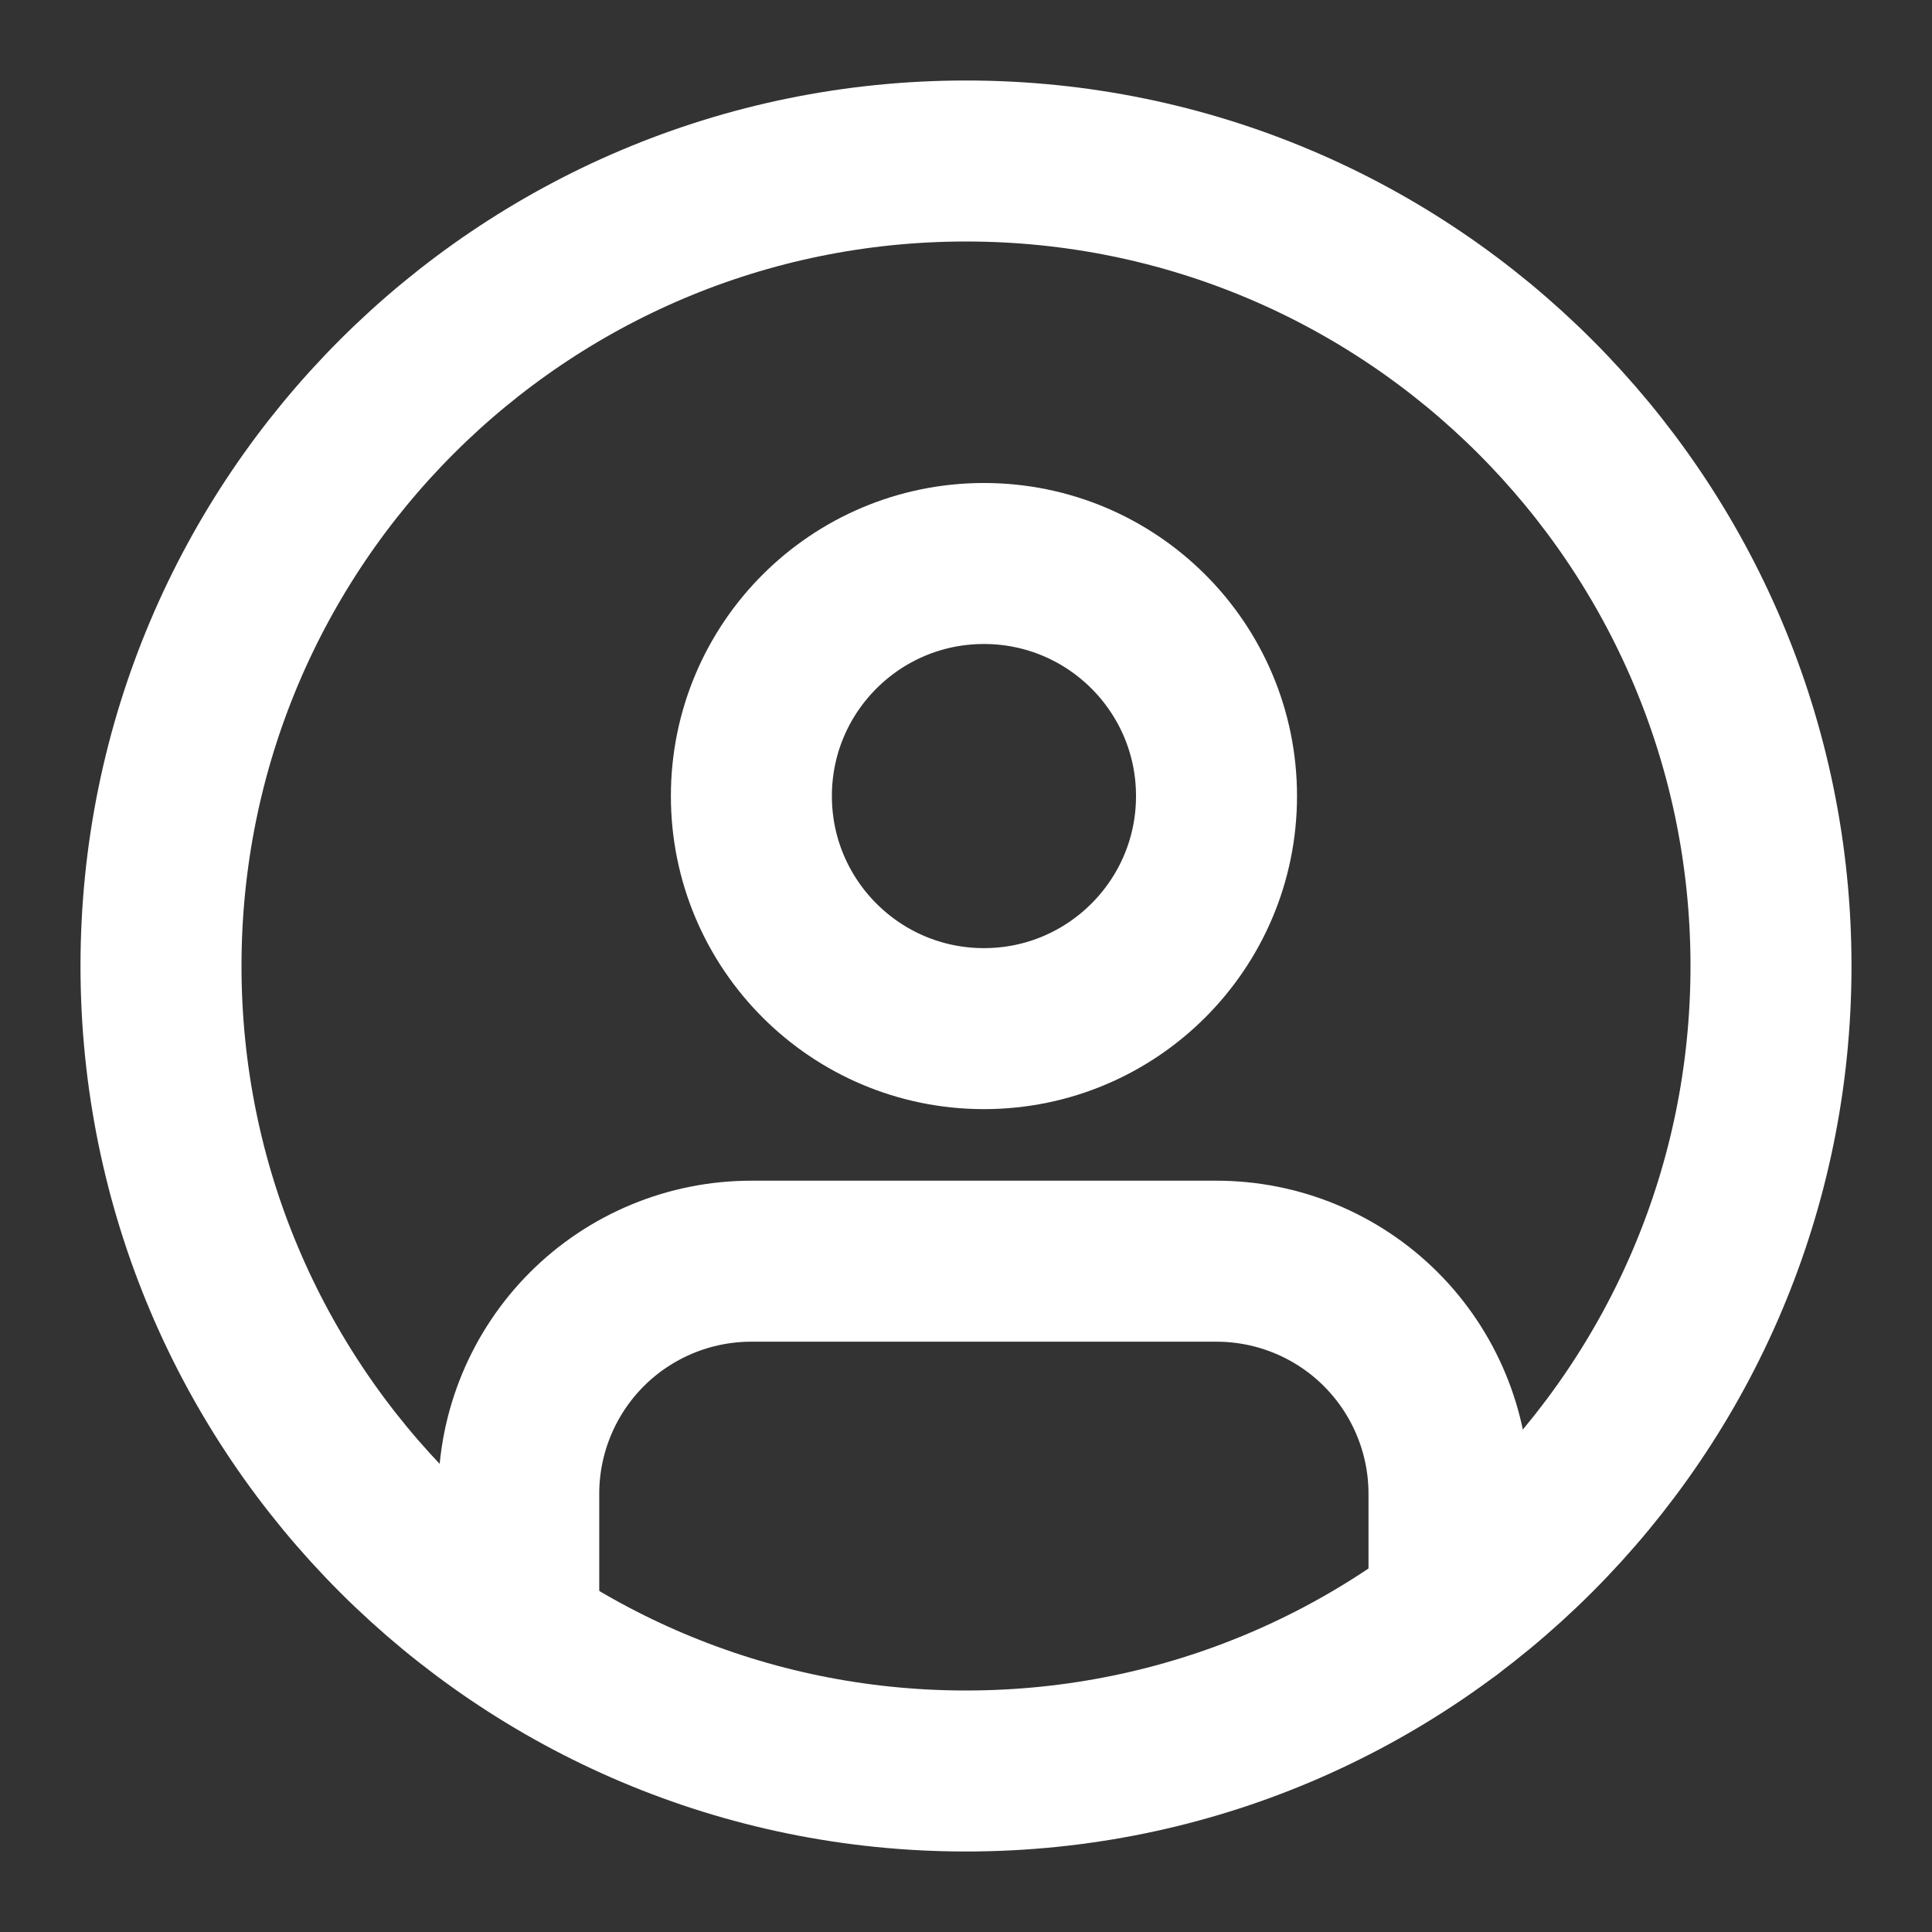 <svg width="24" height="24" viewBox="0 0 24 24" fill="none" xmlns="http://www.w3.org/2000/svg">
<rect x="0" y="0" width="24" height="24" fill="#333333" stroke="none"/>
<path d="M12 22C17.523 22 22 17.523 22 12C22 6.477 17.523 2 12 2C6.477 2 2 6.477 2 12C2 17.523 6.477 22 12 22Z" stroke="white" stroke-width="2" stroke-linecap="round" stroke-linejoin="round"/>
<path d="M18 20V18.556C18 17.79 17.695 17.055 17.154 16.513C16.612 15.971 15.877 15.667 15.111 15.667H9.333C8.567 15.667 7.832 15.971 7.29 16.513C6.749 17.055 6.444 17.79 6.444 18.556V20" stroke="white" stroke-width="2" stroke-linecap="round" stroke-linejoin="round"/>
<path d="M12.223 12.778C13.818 12.778 15.112 11.484 15.112 9.889C15.112 8.293 13.818 7 12.223 7C10.627 7 9.334 8.293 9.334 9.889C9.334 11.484 10.627 12.778 12.223 12.778Z" stroke="white" stroke-width="2" stroke-linecap="round" stroke-linejoin="round"/>
</svg>

